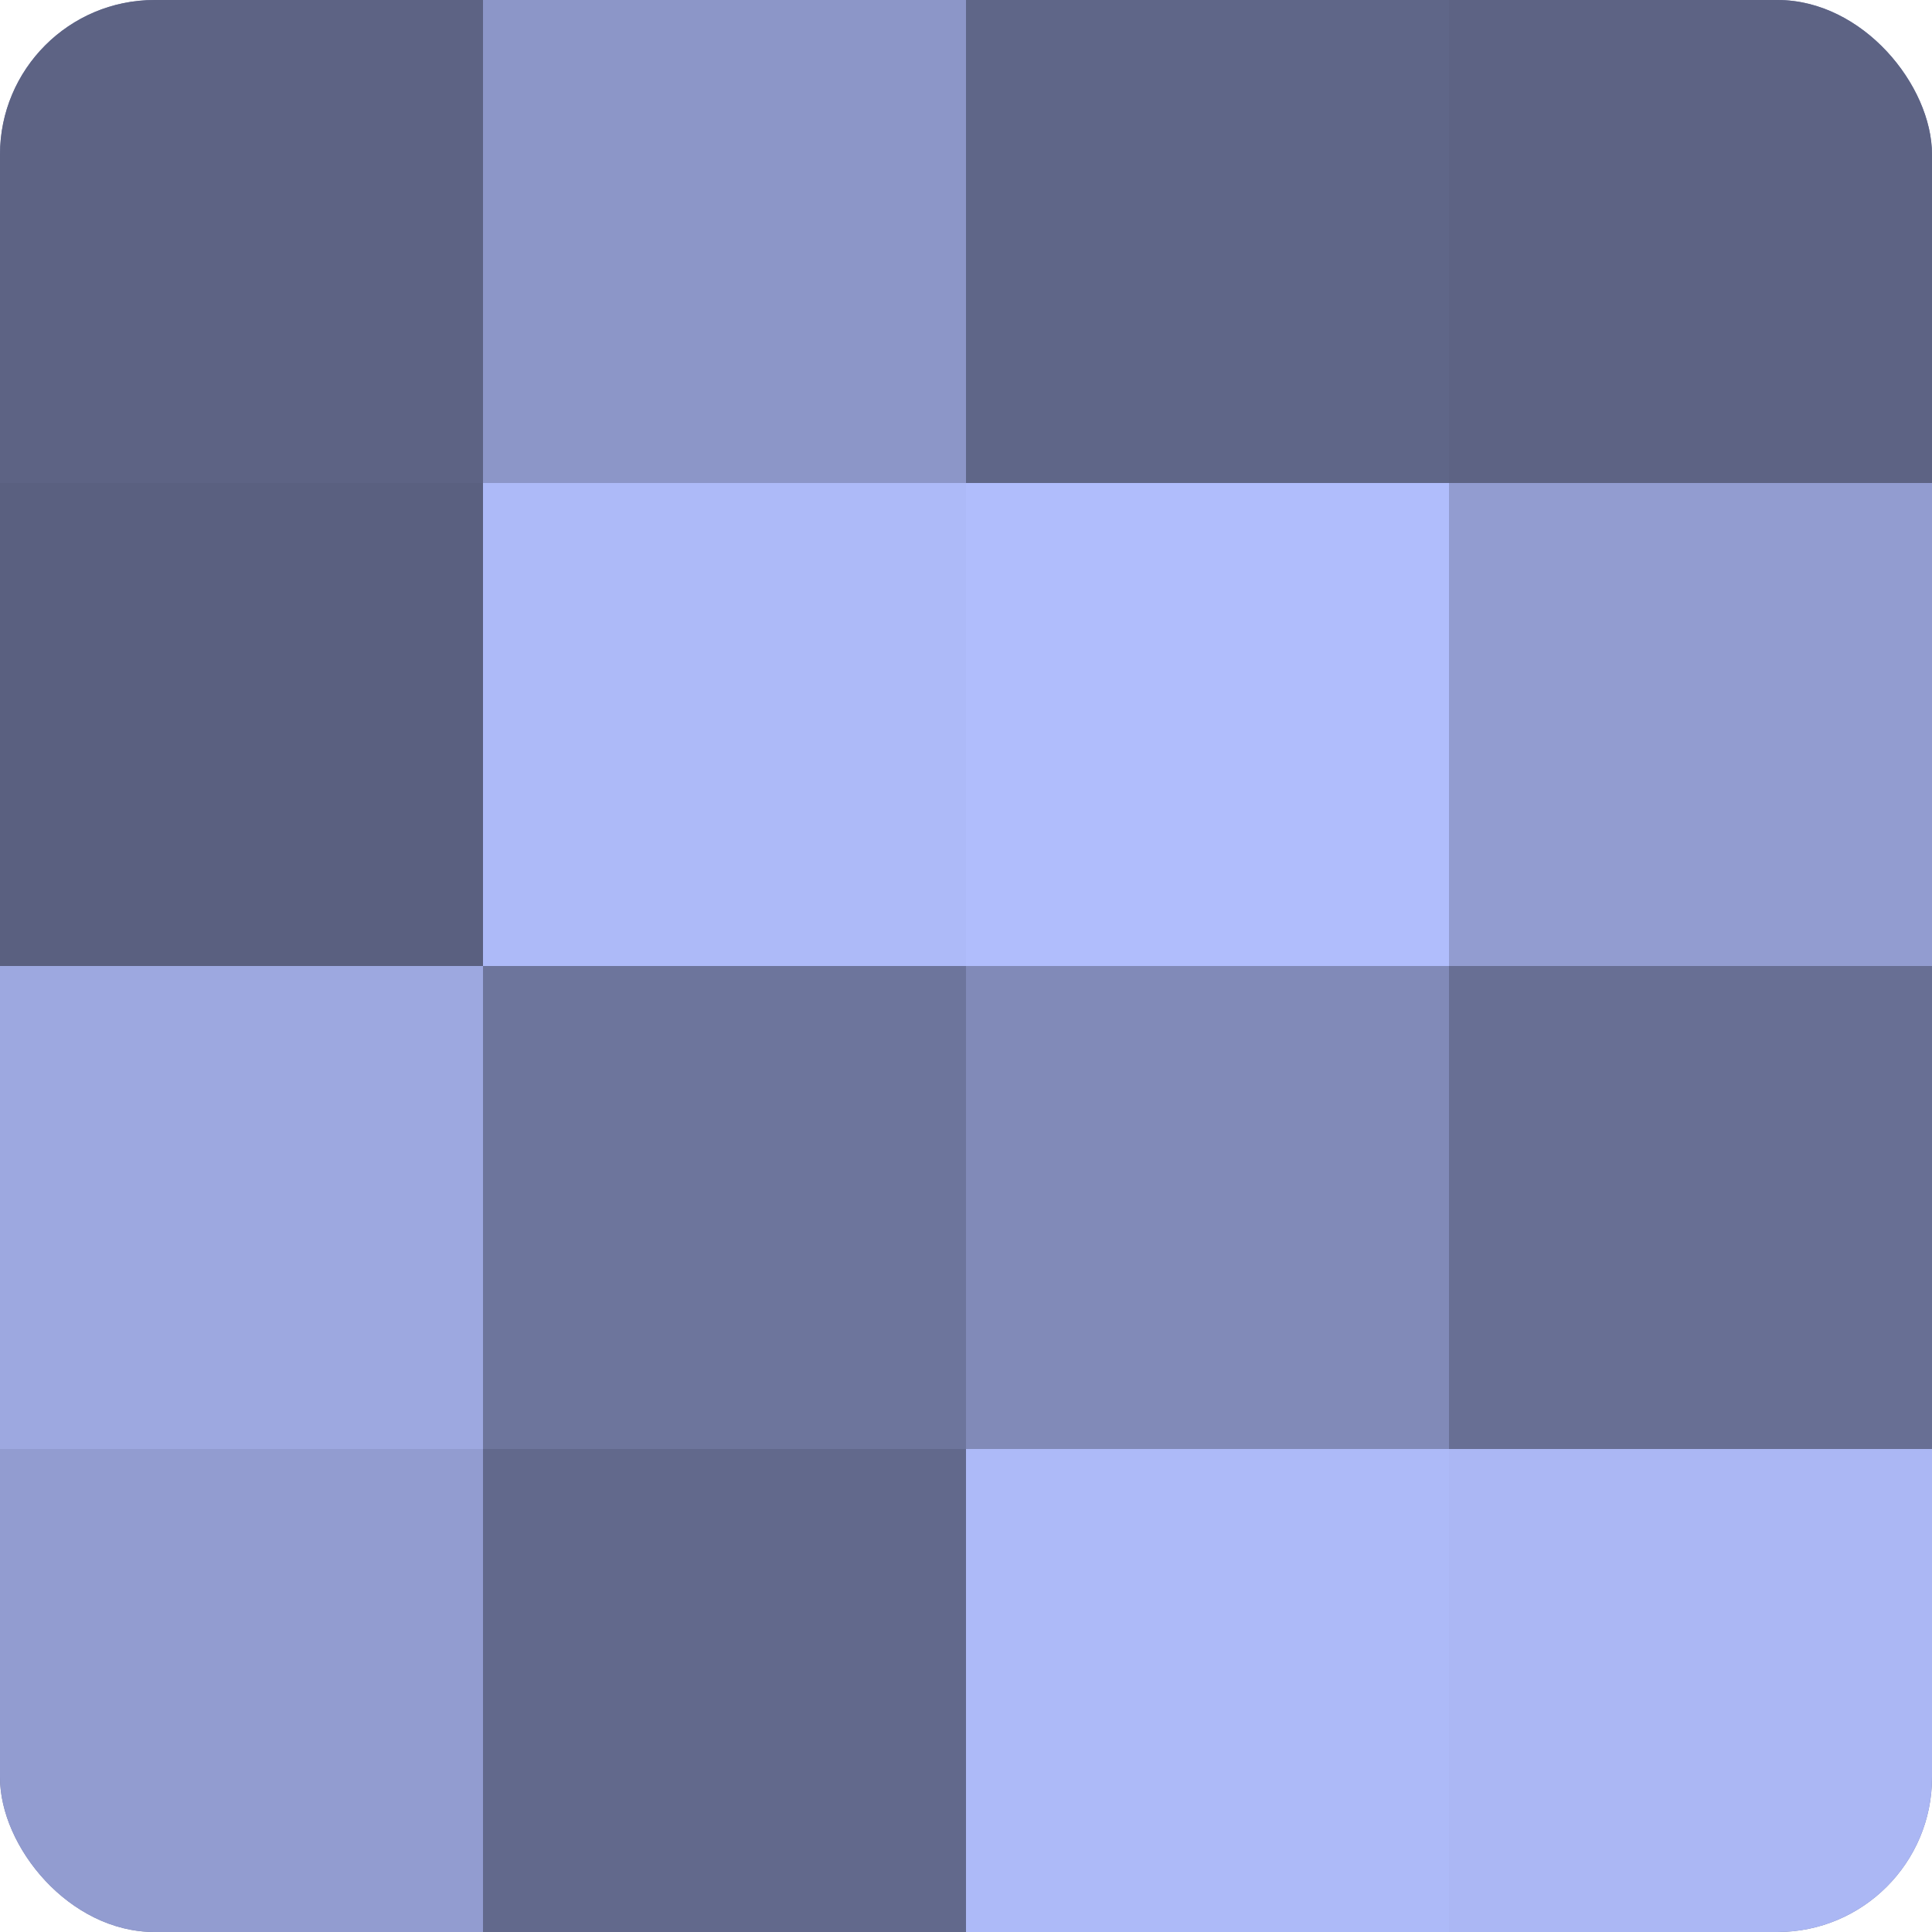 <?xml version="1.0" encoding="UTF-8"?>
<svg xmlns="http://www.w3.org/2000/svg" width="60" height="60" viewBox="0 0 100 100" preserveAspectRatio="xMidYMid meet"><defs><clipPath id="c" width="100" height="100"><rect width="100" height="100" rx="8" ry="8"/></clipPath></defs><g clip-path="url(#c)"><rect width="100" height="100" fill="#7078a0"/><rect width="25" height="25" fill="#5d6384"/><rect y="25" width="25" height="25" fill="#5a6080"/><rect y="50" width="25" height="25" fill="#9da8e0"/><rect y="75" width="25" height="25" fill="#929cd0"/><rect x="25" width="25" height="25" fill="#8c96c8"/><rect x="25" y="25" width="25" height="25" fill="#adbaf8"/><rect x="25" y="50" width="25" height="25" fill="#6d759c"/><rect x="25" y="75" width="25" height="25" fill="#62698c"/><rect x="50" width="25" height="25" fill="#5f6688"/><rect x="50" y="25" width="25" height="25" fill="#b0bdfc"/><rect x="50" y="50" width="25" height="25" fill="#818ab8"/><rect x="50" y="75" width="25" height="25" fill="#adbaf8"/><rect x="75" width="25" height="25" fill="#5d6384"/><rect x="75" y="25" width="25" height="25" fill="#929cd0"/><rect x="75" y="50" width="25" height="25" fill="#686f94"/><rect x="75" y="75" width="25" height="25" fill="#abb7f4"/></g></svg>
